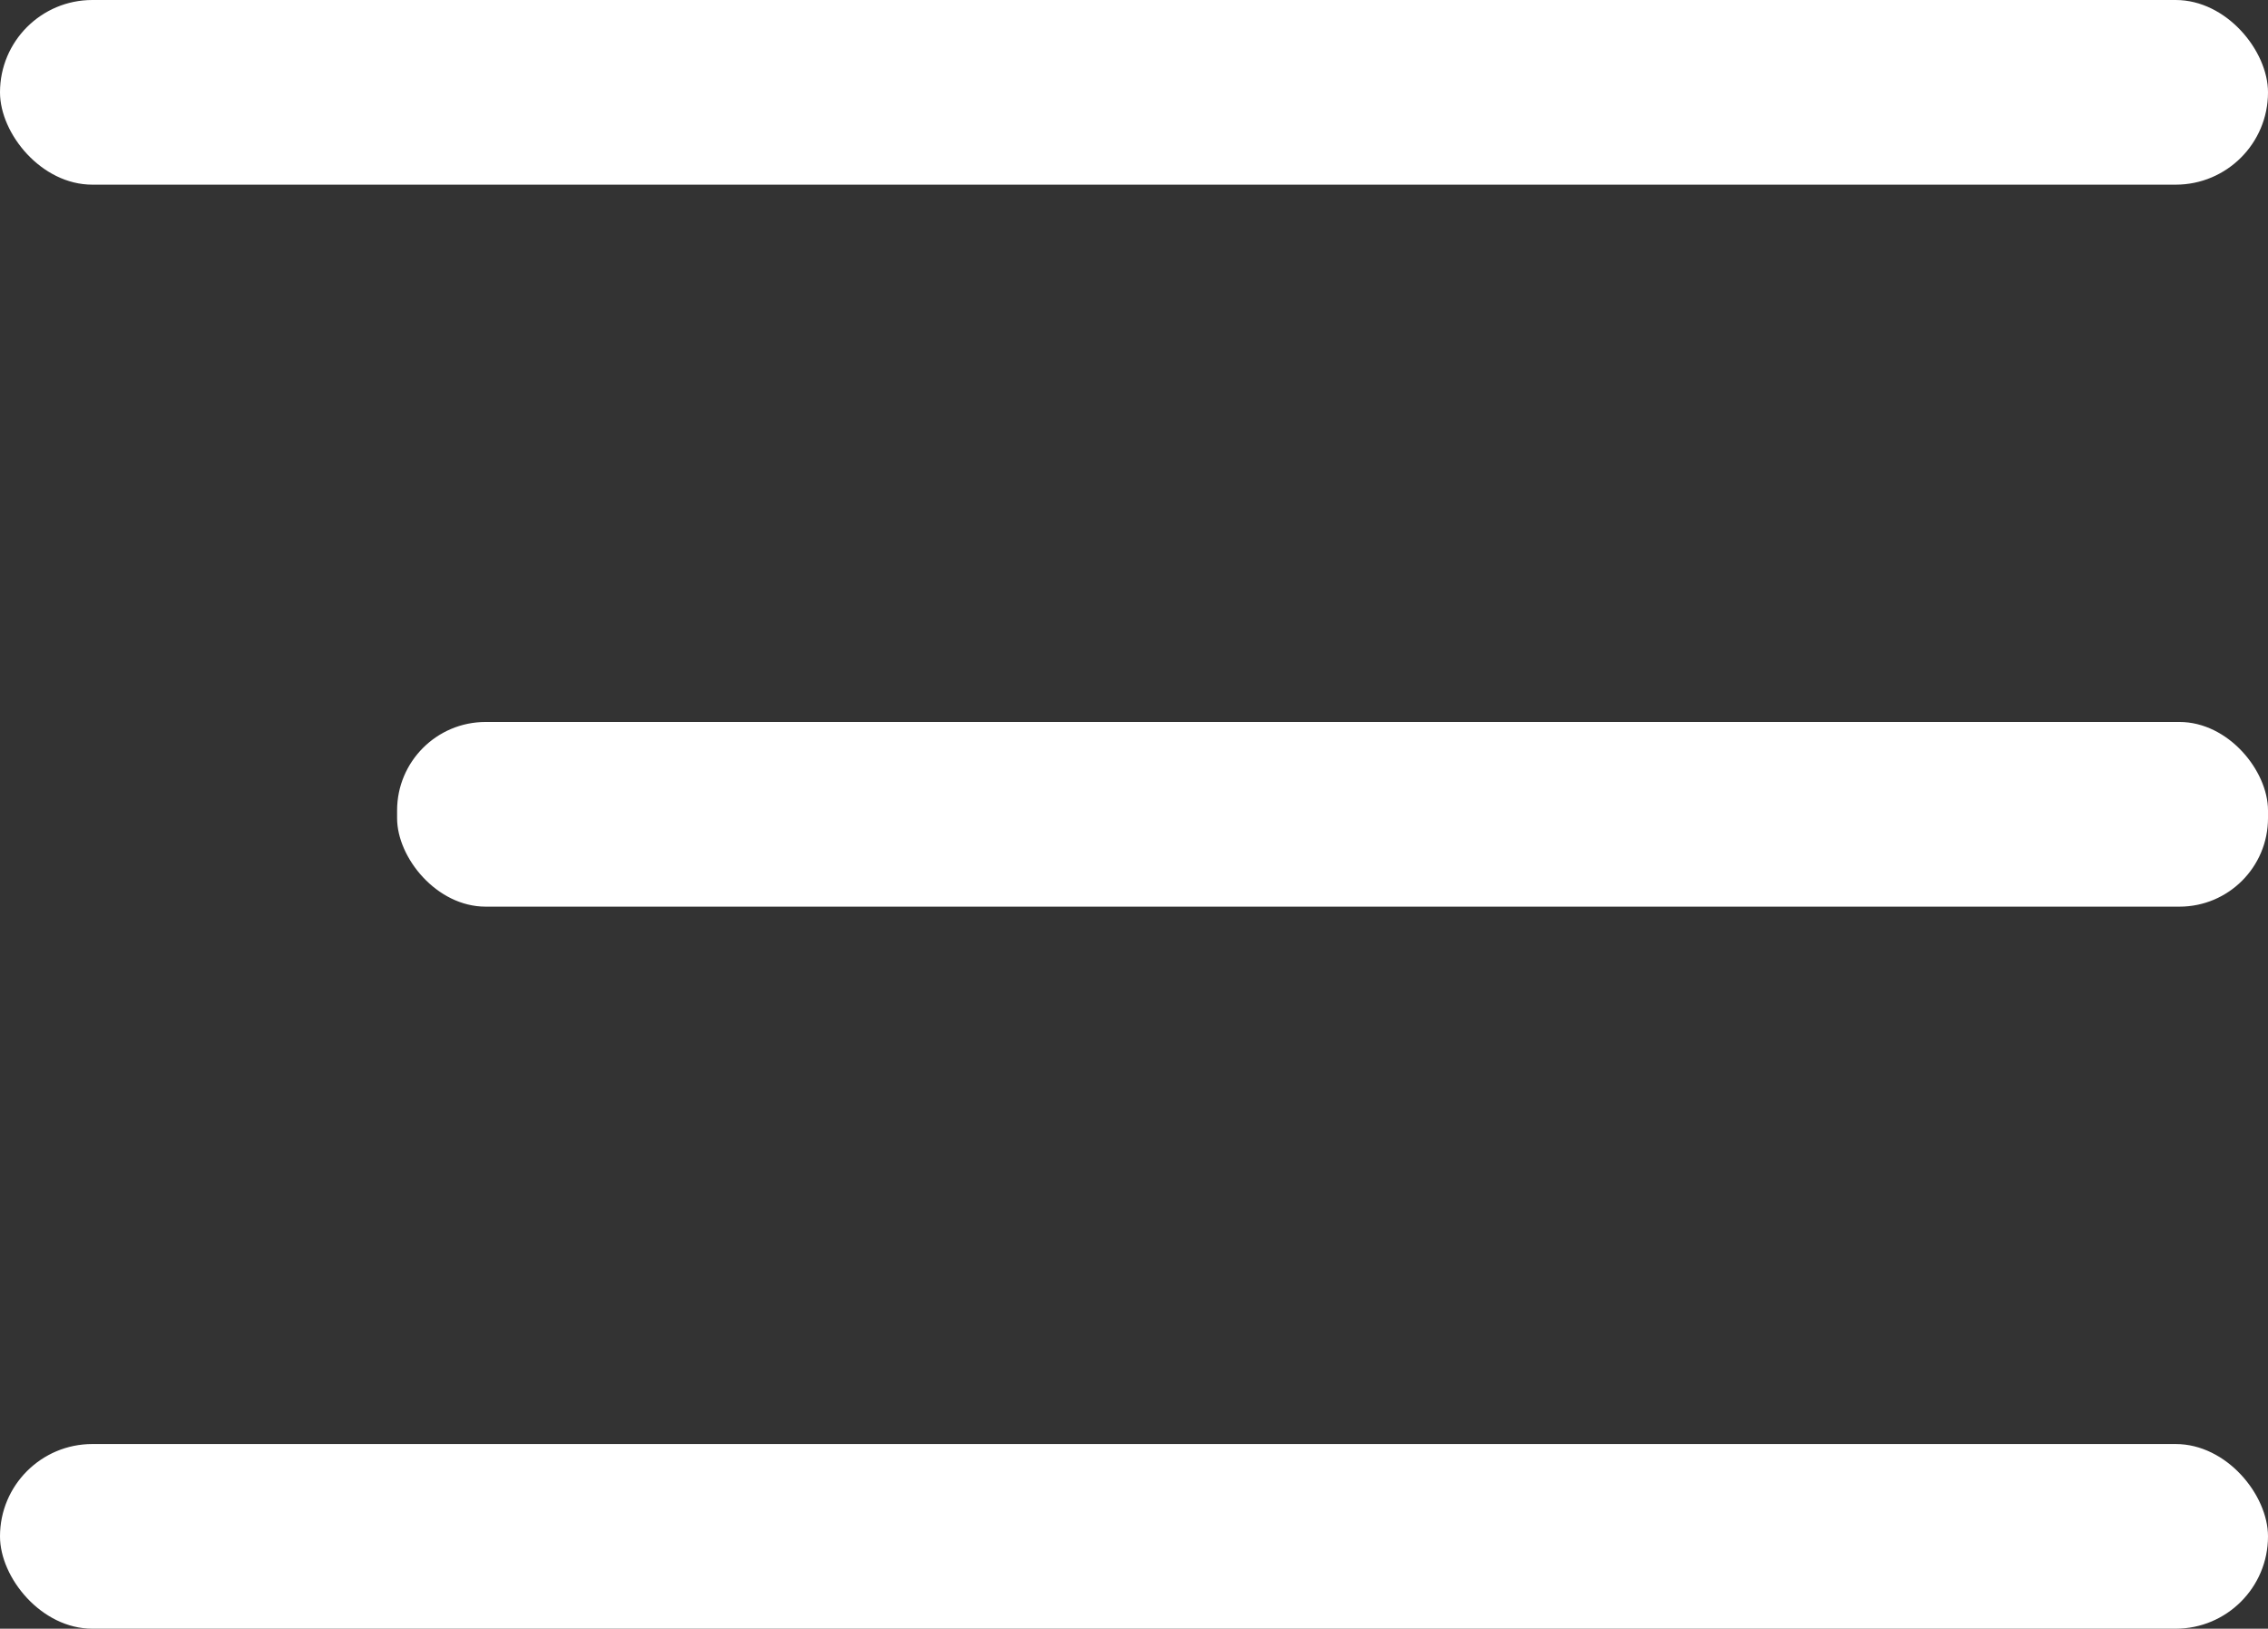<?xml version="1.0" encoding="UTF-8"?><svg id="b" xmlns="http://www.w3.org/2000/svg" viewBox="0 0 29.237 21"><rect x="0" y="0" width="29.237" height="21" fill="#333333" stroke="none"/><g id="c"><rect x="0" y="18.619" width="29.237" height="2.381" rx="1.19" ry="1.19" transform="translate(29.237 39.619) rotate(-180)" style="fill:#fff; stroke-width:0px;"/><rect x="5.118" y="9.31" width="24.118" height="2.381" rx="1.141" ry="1.141" transform="translate(34.355 21) rotate(180)" style="fill:#fff; stroke-width:0px;"/><rect x="0" y="0" width="29.237" height="2.381" rx="1.19" ry="1.19" transform="translate(29.237 2.381) rotate(-180)" style="fill:#fff; stroke-width:0px;"/></g></svg>